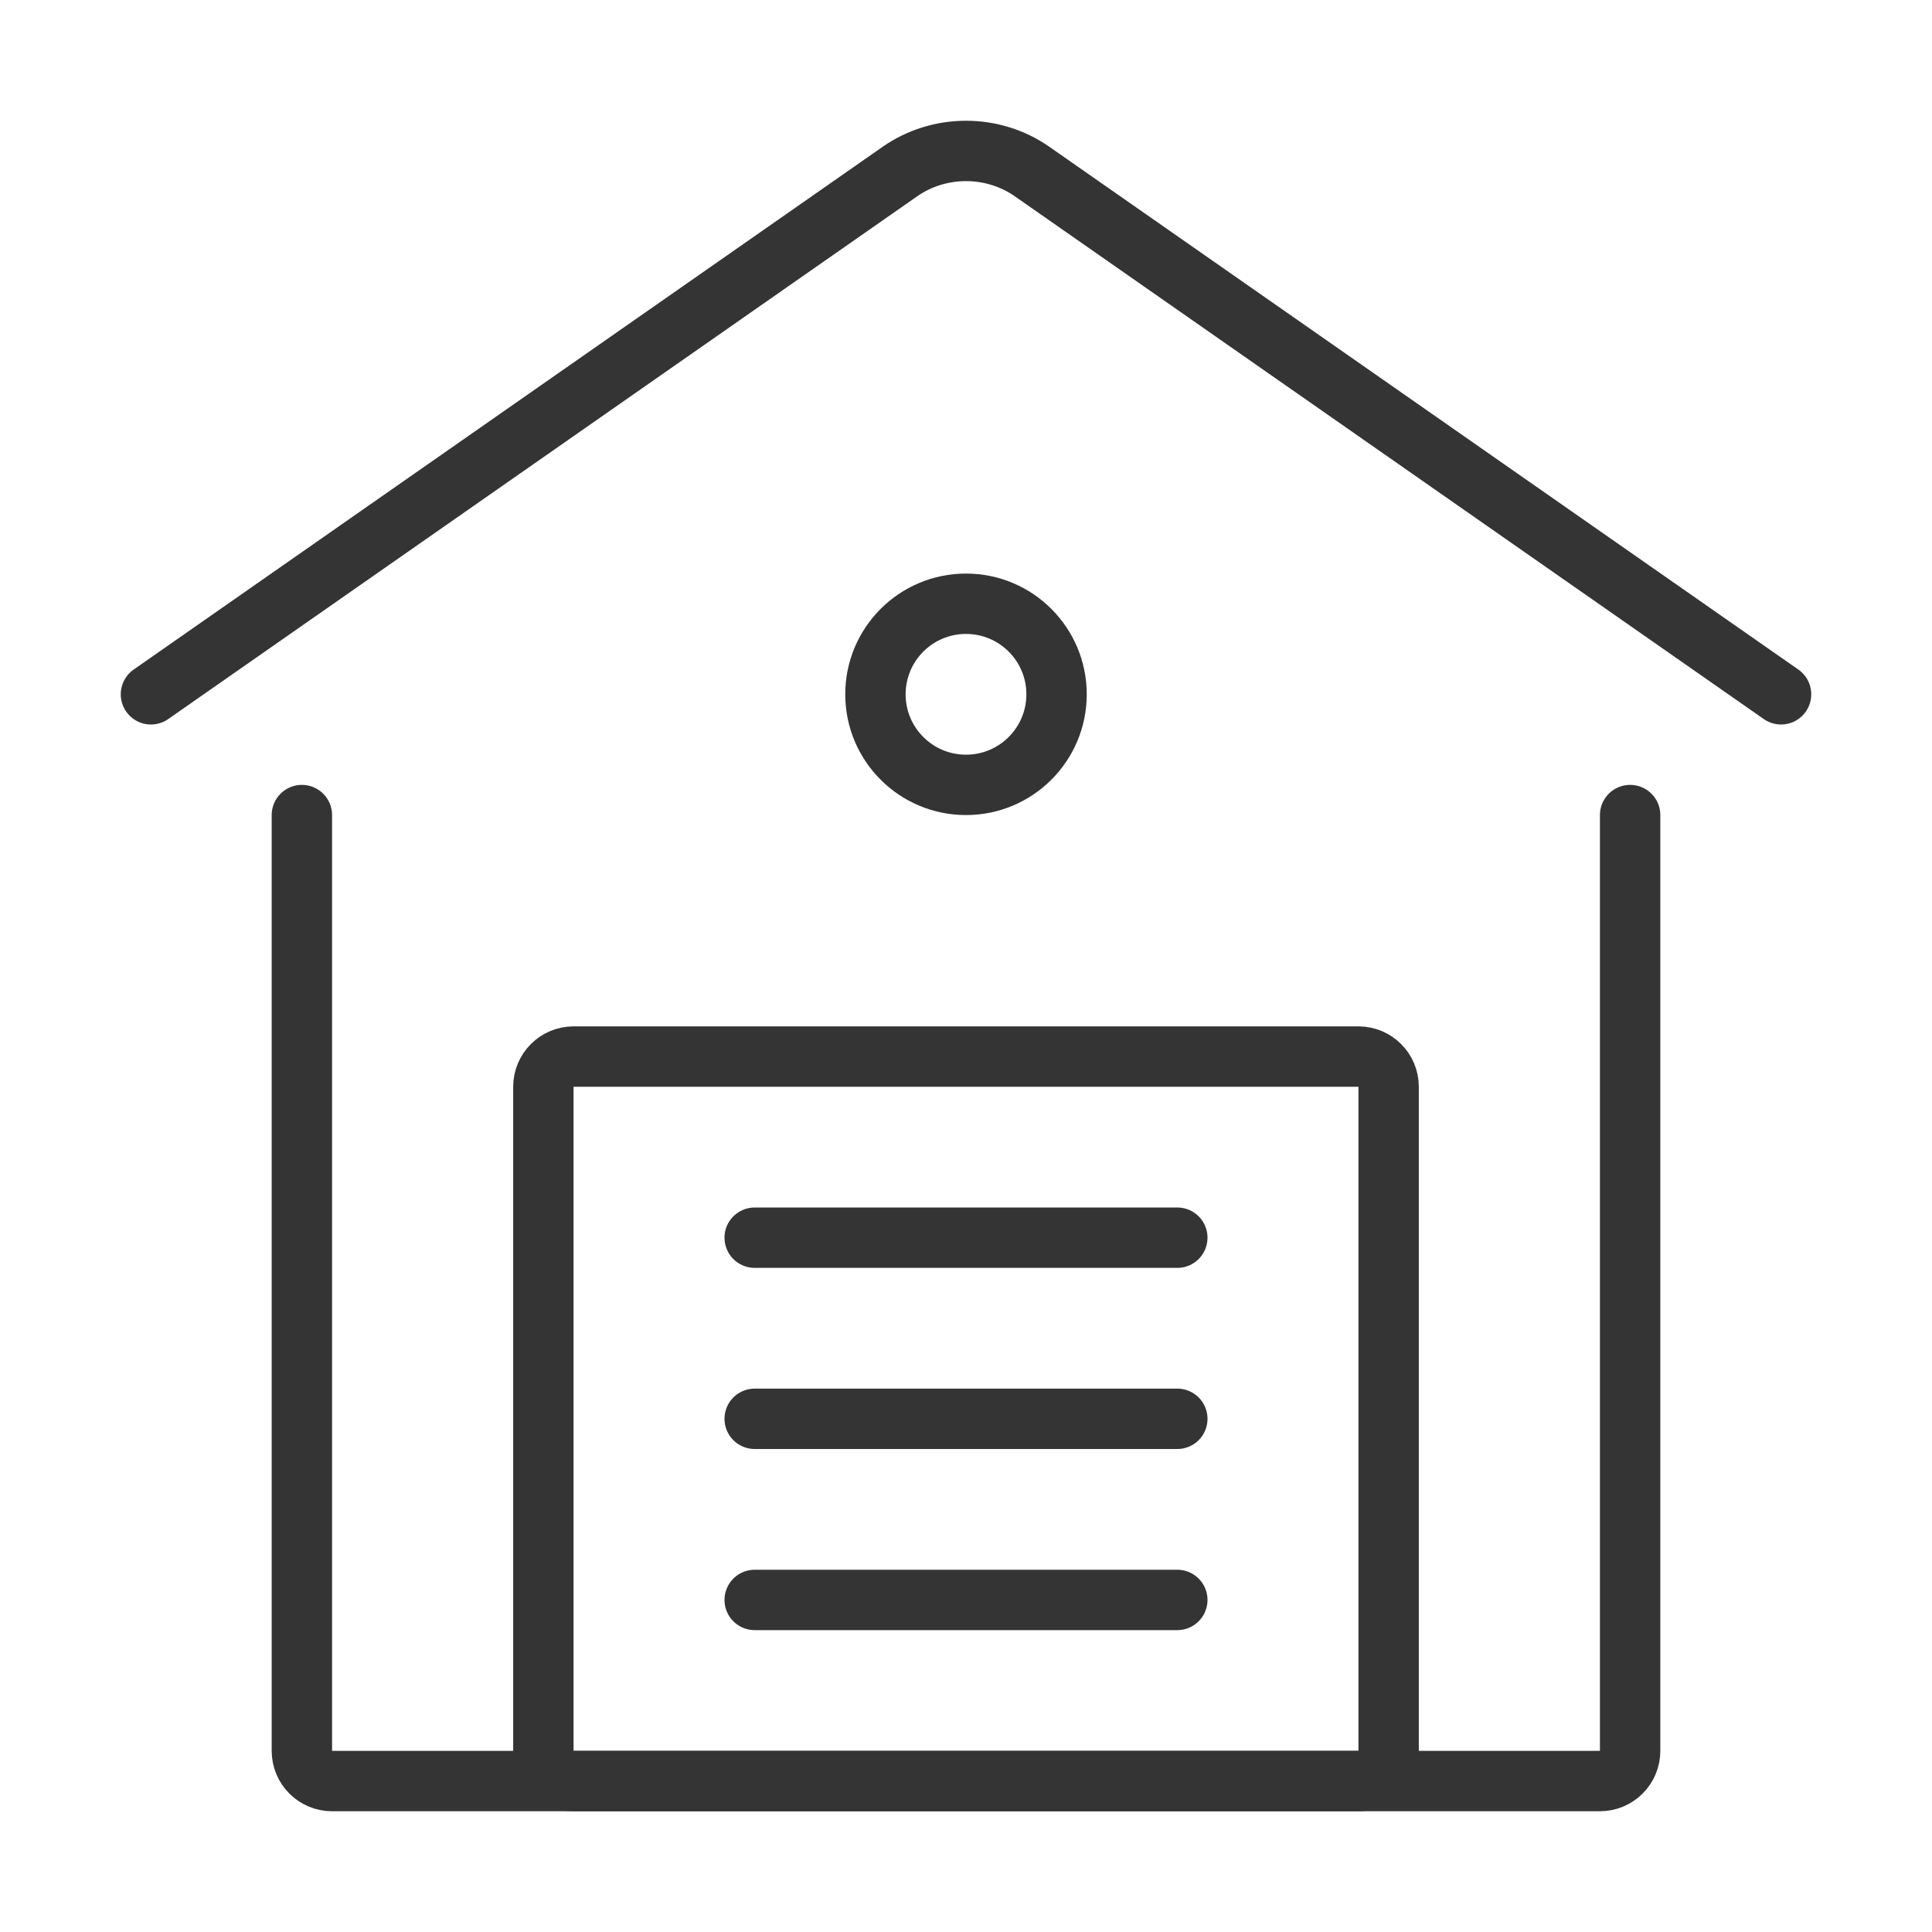<svg width="64" height="64" viewBox="0 0 64 64" fill="none" xmlns="http://www.w3.org/2000/svg">
<path d="M45 35H19C18.448 35 18 35.448 18 36V58C18 58.552 18.448 59 19 59H45C45.552 59 46 58.552 46 58V36C46 35.448 45.552 35 45 35Z" stroke="#343434" stroke-width="2" stroke-linecap="round" stroke-linejoin="round"/>
<path d="M54 27V58C54 58.552 53.552 59 53 59H11C10.448 59 10 58.552 10 58V27" stroke="#343434" stroke-width="2" stroke-linecap="round" stroke-linejoin="round"/>
<path d="M5 23L29.812 5.682C30.446 5.239 31.213 5 32 5C32.787 5 33.554 5.239 34.188 5.682L59 23" stroke="#343434" stroke-width="2" stroke-linecap="round" stroke-linejoin="round"/>
<circle cx="32" cy="23" r="3" stroke="#343434" stroke-width="2"/>
<line x1="25" y1="41" x2="39" y2="41" stroke="#343434" stroke-width="2" stroke-linecap="round"/>
<line x1="25" y1="47" x2="39" y2="47" stroke="#343434" stroke-width="2" stroke-linecap="round"/>
<line x1="25" y1="53" x2="39" y2="53" stroke="#343434" stroke-width="2" stroke-linecap="round"/>
</svg>
